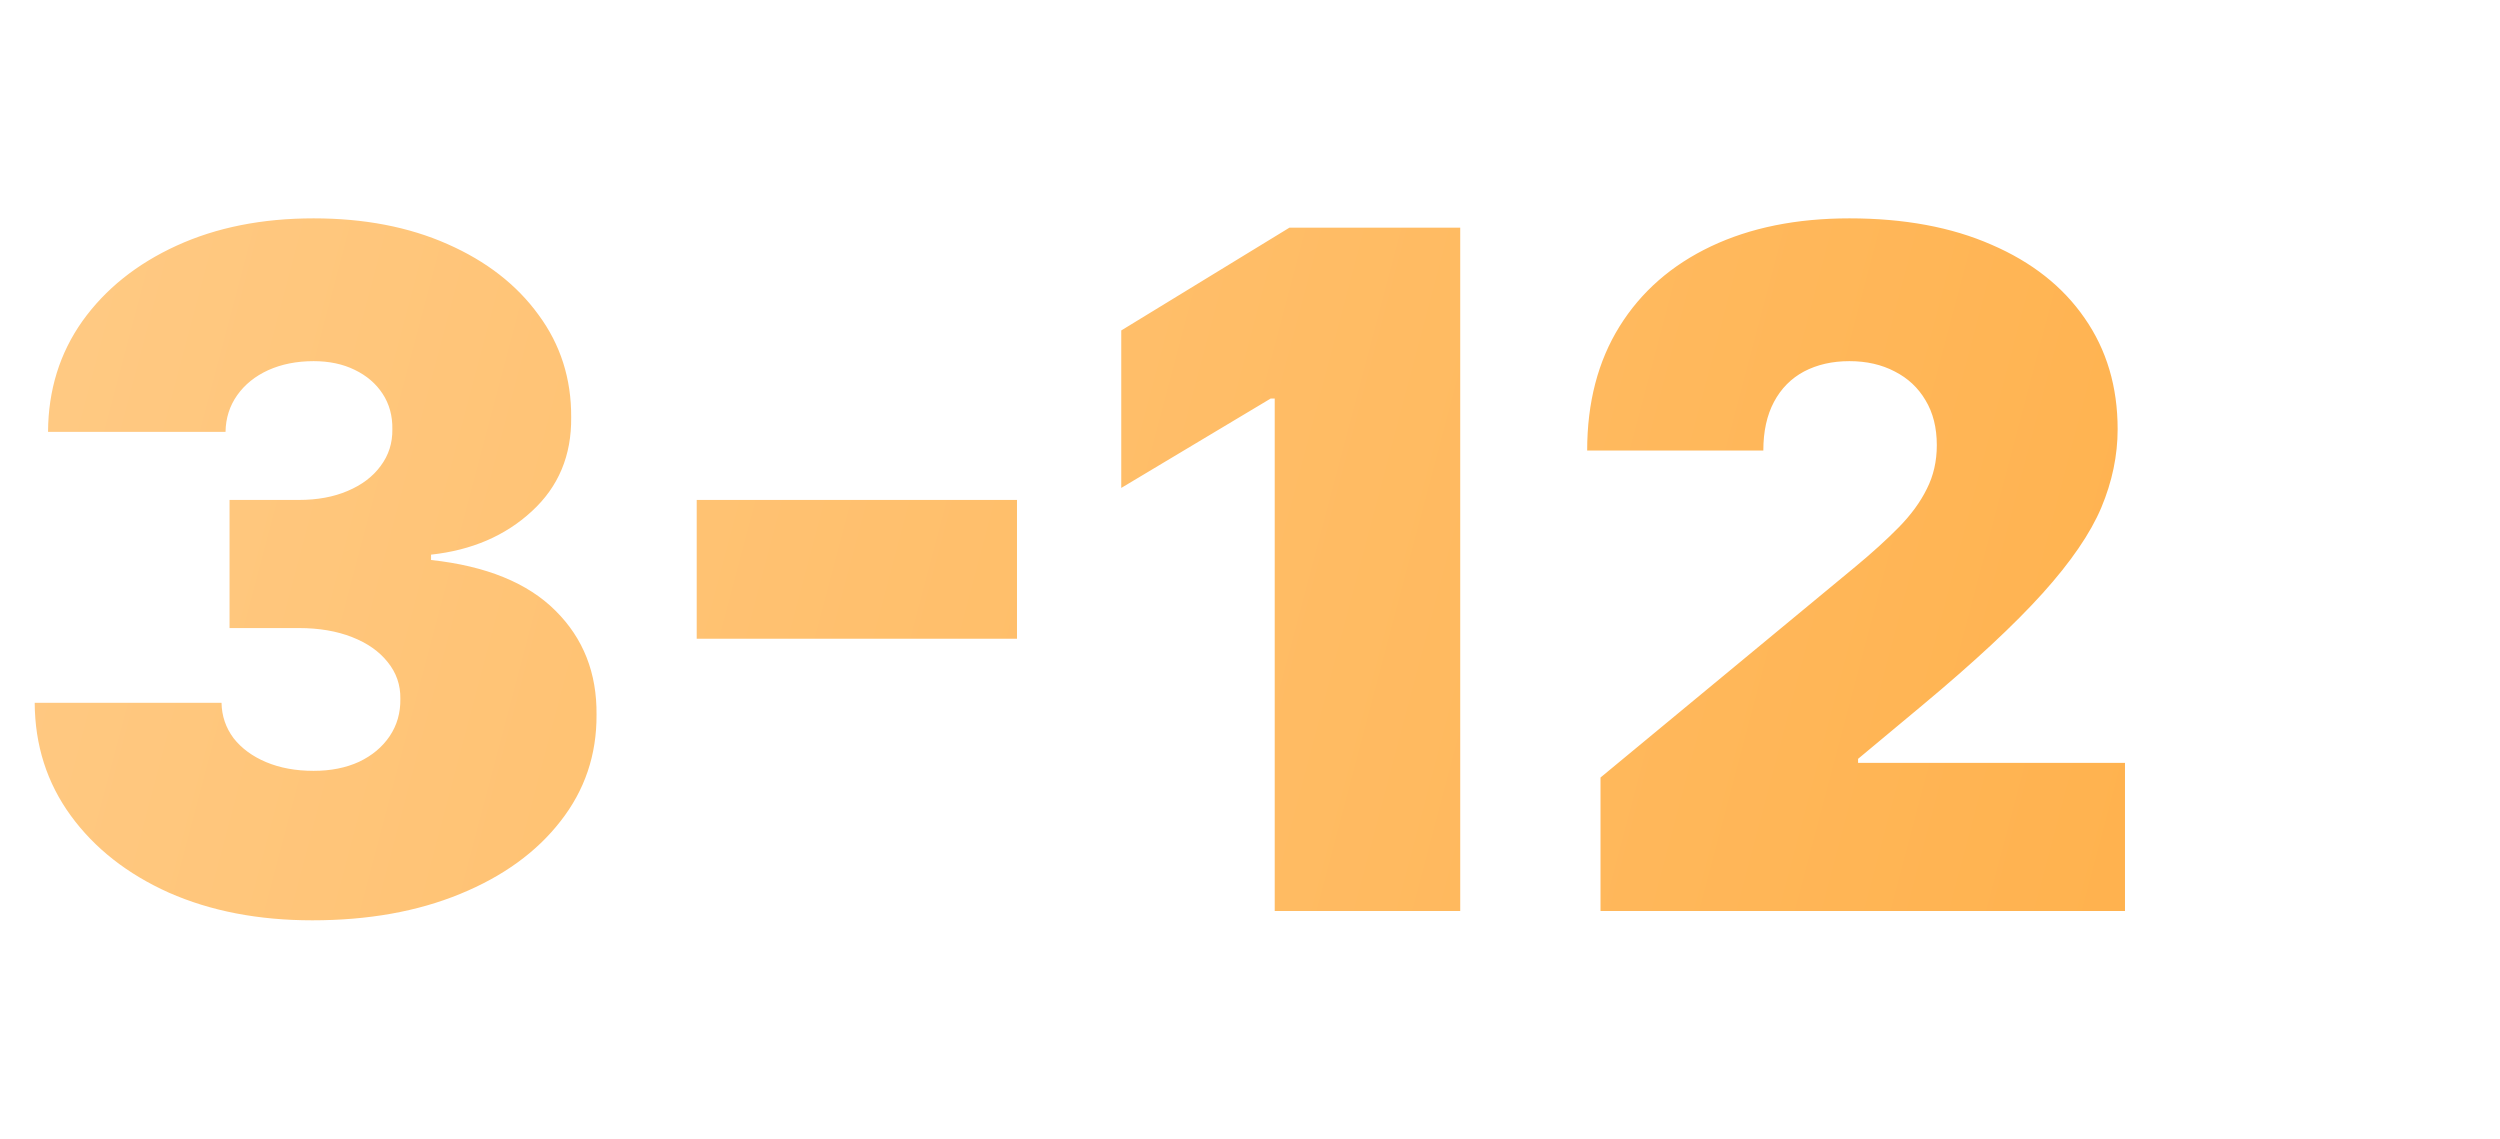 <svg width="483" height="220" viewBox="0 0 483 220" fill="none" xmlns="http://www.w3.org/2000/svg">
<path d="M60.332 177.805C49.933 177.805 40.694 176.021 32.615 172.455C24.58 168.845 18.263 163.882 13.665 157.565C9.067 151.248 6.747 143.986 6.704 135.778H42.8C42.843 138.314 43.616 140.591 45.12 142.611C46.667 144.588 48.773 146.135 51.437 147.252C54.101 148.369 57.152 148.928 60.59 148.928C63.899 148.928 66.821 148.348 69.356 147.187C71.892 145.984 73.868 144.33 75.287 142.224C76.704 140.119 77.392 137.712 77.349 135.005C77.392 132.341 76.576 129.977 74.9 127.915C73.267 125.852 70.968 124.241 68.003 123.08C65.038 121.92 61.621 121.34 57.754 121.34H44.347V96.588H57.754C61.321 96.588 64.458 96.008 67.165 94.848C69.915 93.688 72.042 92.076 73.546 90.014C75.093 87.951 75.845 85.588 75.802 82.923C75.845 80.345 75.222 78.067 73.933 76.091C72.644 74.114 70.839 72.567 68.518 71.45C66.241 70.332 63.598 69.774 60.59 69.774C57.324 69.774 54.402 70.354 51.824 71.514C49.289 72.674 47.29 74.286 45.829 76.349C44.368 78.411 43.616 80.775 43.573 83.439H9.282C9.325 75.36 11.538 68.227 15.921 62.039C20.347 55.851 26.406 50.995 34.098 47.472C41.79 43.948 50.621 42.186 60.59 42.186C70.345 42.186 78.961 43.84 86.438 47.149C93.958 50.458 99.823 55.013 104.035 60.814C108.289 66.573 110.394 73.169 110.351 80.603C110.437 87.994 107.902 94.053 102.745 98.78C97.632 103.507 91.143 106.3 83.279 107.159V108.191C93.936 109.351 101.95 112.617 107.322 117.988C112.693 123.317 115.336 130.02 115.25 138.099C115.293 145.834 112.973 152.688 108.289 158.661C103.648 164.634 97.181 169.318 88.887 172.713C80.636 176.107 71.118 177.805 60.332 177.805ZM196.483 96.588V123.403H134.604V96.588H196.483ZM282.115 43.991V176H246.276V76.993H245.503L216.626 94.268V63.844L249.112 43.991H282.115ZM309.219 176V150.217L358.465 109.48C361.731 106.773 364.524 104.237 366.844 101.874C369.208 99.467 371.013 96.996 372.259 94.461C373.548 91.926 374.192 89.111 374.192 86.017C374.192 82.622 373.462 79.722 372.001 77.315C370.583 74.909 368.606 73.061 366.071 71.772C363.535 70.44 360.613 69.774 357.305 69.774C353.996 69.774 351.074 70.44 348.538 71.772C346.046 73.104 344.112 75.059 342.737 77.638C341.362 80.216 340.674 83.353 340.674 87.049H306.641C306.641 77.767 308.725 69.774 312.893 63.07C317.062 56.367 322.949 51.21 330.555 47.6C338.161 43.991 347.077 42.186 357.305 42.186C367.876 42.186 377.029 43.883 384.763 47.278C392.541 50.63 398.536 55.357 402.747 61.459C407.001 67.561 409.128 74.716 409.128 82.923C409.128 87.994 408.076 93.043 405.97 98.071C403.864 103.055 400.083 108.577 394.625 114.636C389.168 120.695 381.412 127.915 371.356 136.294L358.98 146.607V147.381H410.547V176H309.219Z" fill="url(#paint0_linear_4738_267)"/>
<defs>
<linearGradient id="paint0_linear_4738_267" x1="22.786" y1="38.296" x2="437.32" y2="147.937" gradientUnits="userSpaceOnUse">
<stop stop-color="#FFC982"/>
<stop offset="1" stop-color="#FFB14C"/>
</linearGradient>
</defs>
</svg>
